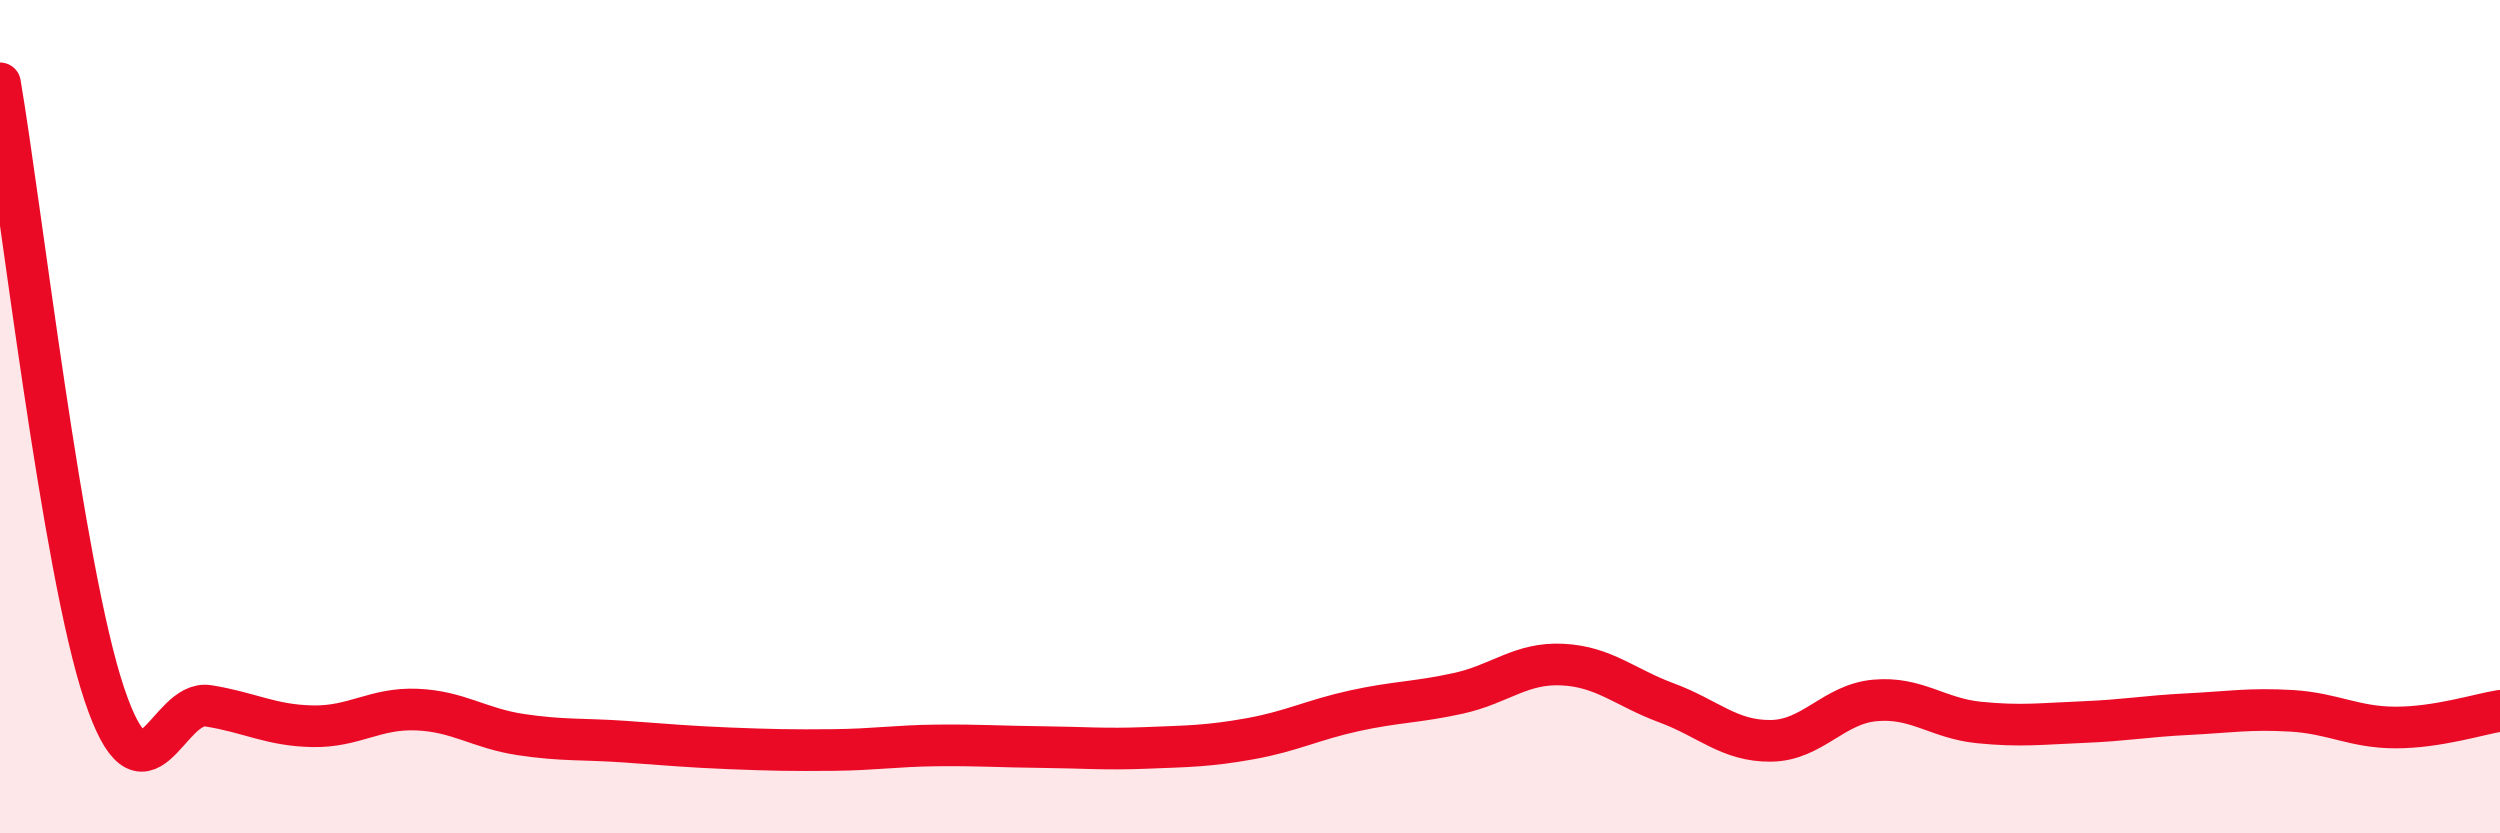 
    <svg width="60" height="20" viewBox="0 0 60 20" xmlns="http://www.w3.org/2000/svg">
      <path
        d="M 0,2 C 0.5,4.93 1.5,13.66 2.5,16.65 C 3.5,19.64 4,16.78 5,16.94 C 6,17.1 6.5,17.41 7.5,17.43 C 8.5,17.45 9,16.99 10,17.03 C 11,17.07 11.5,17.48 12.5,17.63 C 13.5,17.78 14,17.73 15,17.8 C 16,17.87 16.5,17.92 17.5,17.96 C 18.5,18 19,18.01 20,18 C 21,17.99 21.5,17.9 22.5,17.89 C 23.5,17.88 24,17.92 25,17.93 C 26,17.94 26.5,17.99 27.5,17.95 C 28.5,17.91 29,17.91 30,17.73 C 31,17.55 31.5,17.28 32.5,17.06 C 33.5,16.84 34,16.86 35,16.64 C 36,16.42 36.5,15.9 37.5,15.95 C 38.5,16 39,16.5 40,16.87 C 41,17.24 41.5,17.79 42.5,17.78 C 43.5,17.77 44,16.9 45,16.81 C 46,16.72 46.5,17.24 47.5,17.34 C 48.5,17.44 49,17.37 50,17.33 C 51,17.29 51.5,17.19 52.5,17.14 C 53.5,17.09 54,17 55,17.06 C 56,17.12 56.5,17.46 57.5,17.46 C 58.5,17.46 59.5,17.14 60,17.06L60 20L0 20Z"
        fill="#EB0A25"
        opacity="0.1"
        stroke-linecap="round"
        stroke-linejoin="round"
      />
      <path
        d="M 0,2 C 0.5,4.93 1.5,13.66 2.5,16.65 C 3.5,19.64 4,16.78 5,16.94 C 6,17.1 6.5,17.41 7.5,17.43 C 8.5,17.45 9,16.99 10,17.03 C 11,17.07 11.5,17.48 12.5,17.63 C 13.5,17.78 14,17.73 15,17.8 C 16,17.87 16.5,17.92 17.5,17.96 C 18.5,18 19,18.01 20,18 C 21,17.99 21.5,17.9 22.5,17.89 C 23.5,17.88 24,17.92 25,17.93 C 26,17.94 26.5,17.99 27.5,17.95 C 28.5,17.91 29,17.91 30,17.73 C 31,17.55 31.5,17.28 32.5,17.06 C 33.5,16.84 34,16.86 35,16.64 C 36,16.42 36.5,15.9 37.5,15.95 C 38.5,16 39,16.5 40,16.87 C 41,17.24 41.5,17.79 42.5,17.78 C 43.5,17.77 44,16.9 45,16.81 C 46,16.72 46.5,17.24 47.5,17.34 C 48.5,17.44 49,17.37 50,17.33 C 51,17.29 51.5,17.19 52.5,17.14 C 53.5,17.09 54,17 55,17.06 C 56,17.12 56.5,17.46 57.5,17.46 C 58.5,17.46 59.5,17.14 60,17.06"
        stroke="#EB0A25"
        stroke-width="1"
        fill="none"
        stroke-linecap="round"
        stroke-linejoin="round"
      />
    </svg>
  